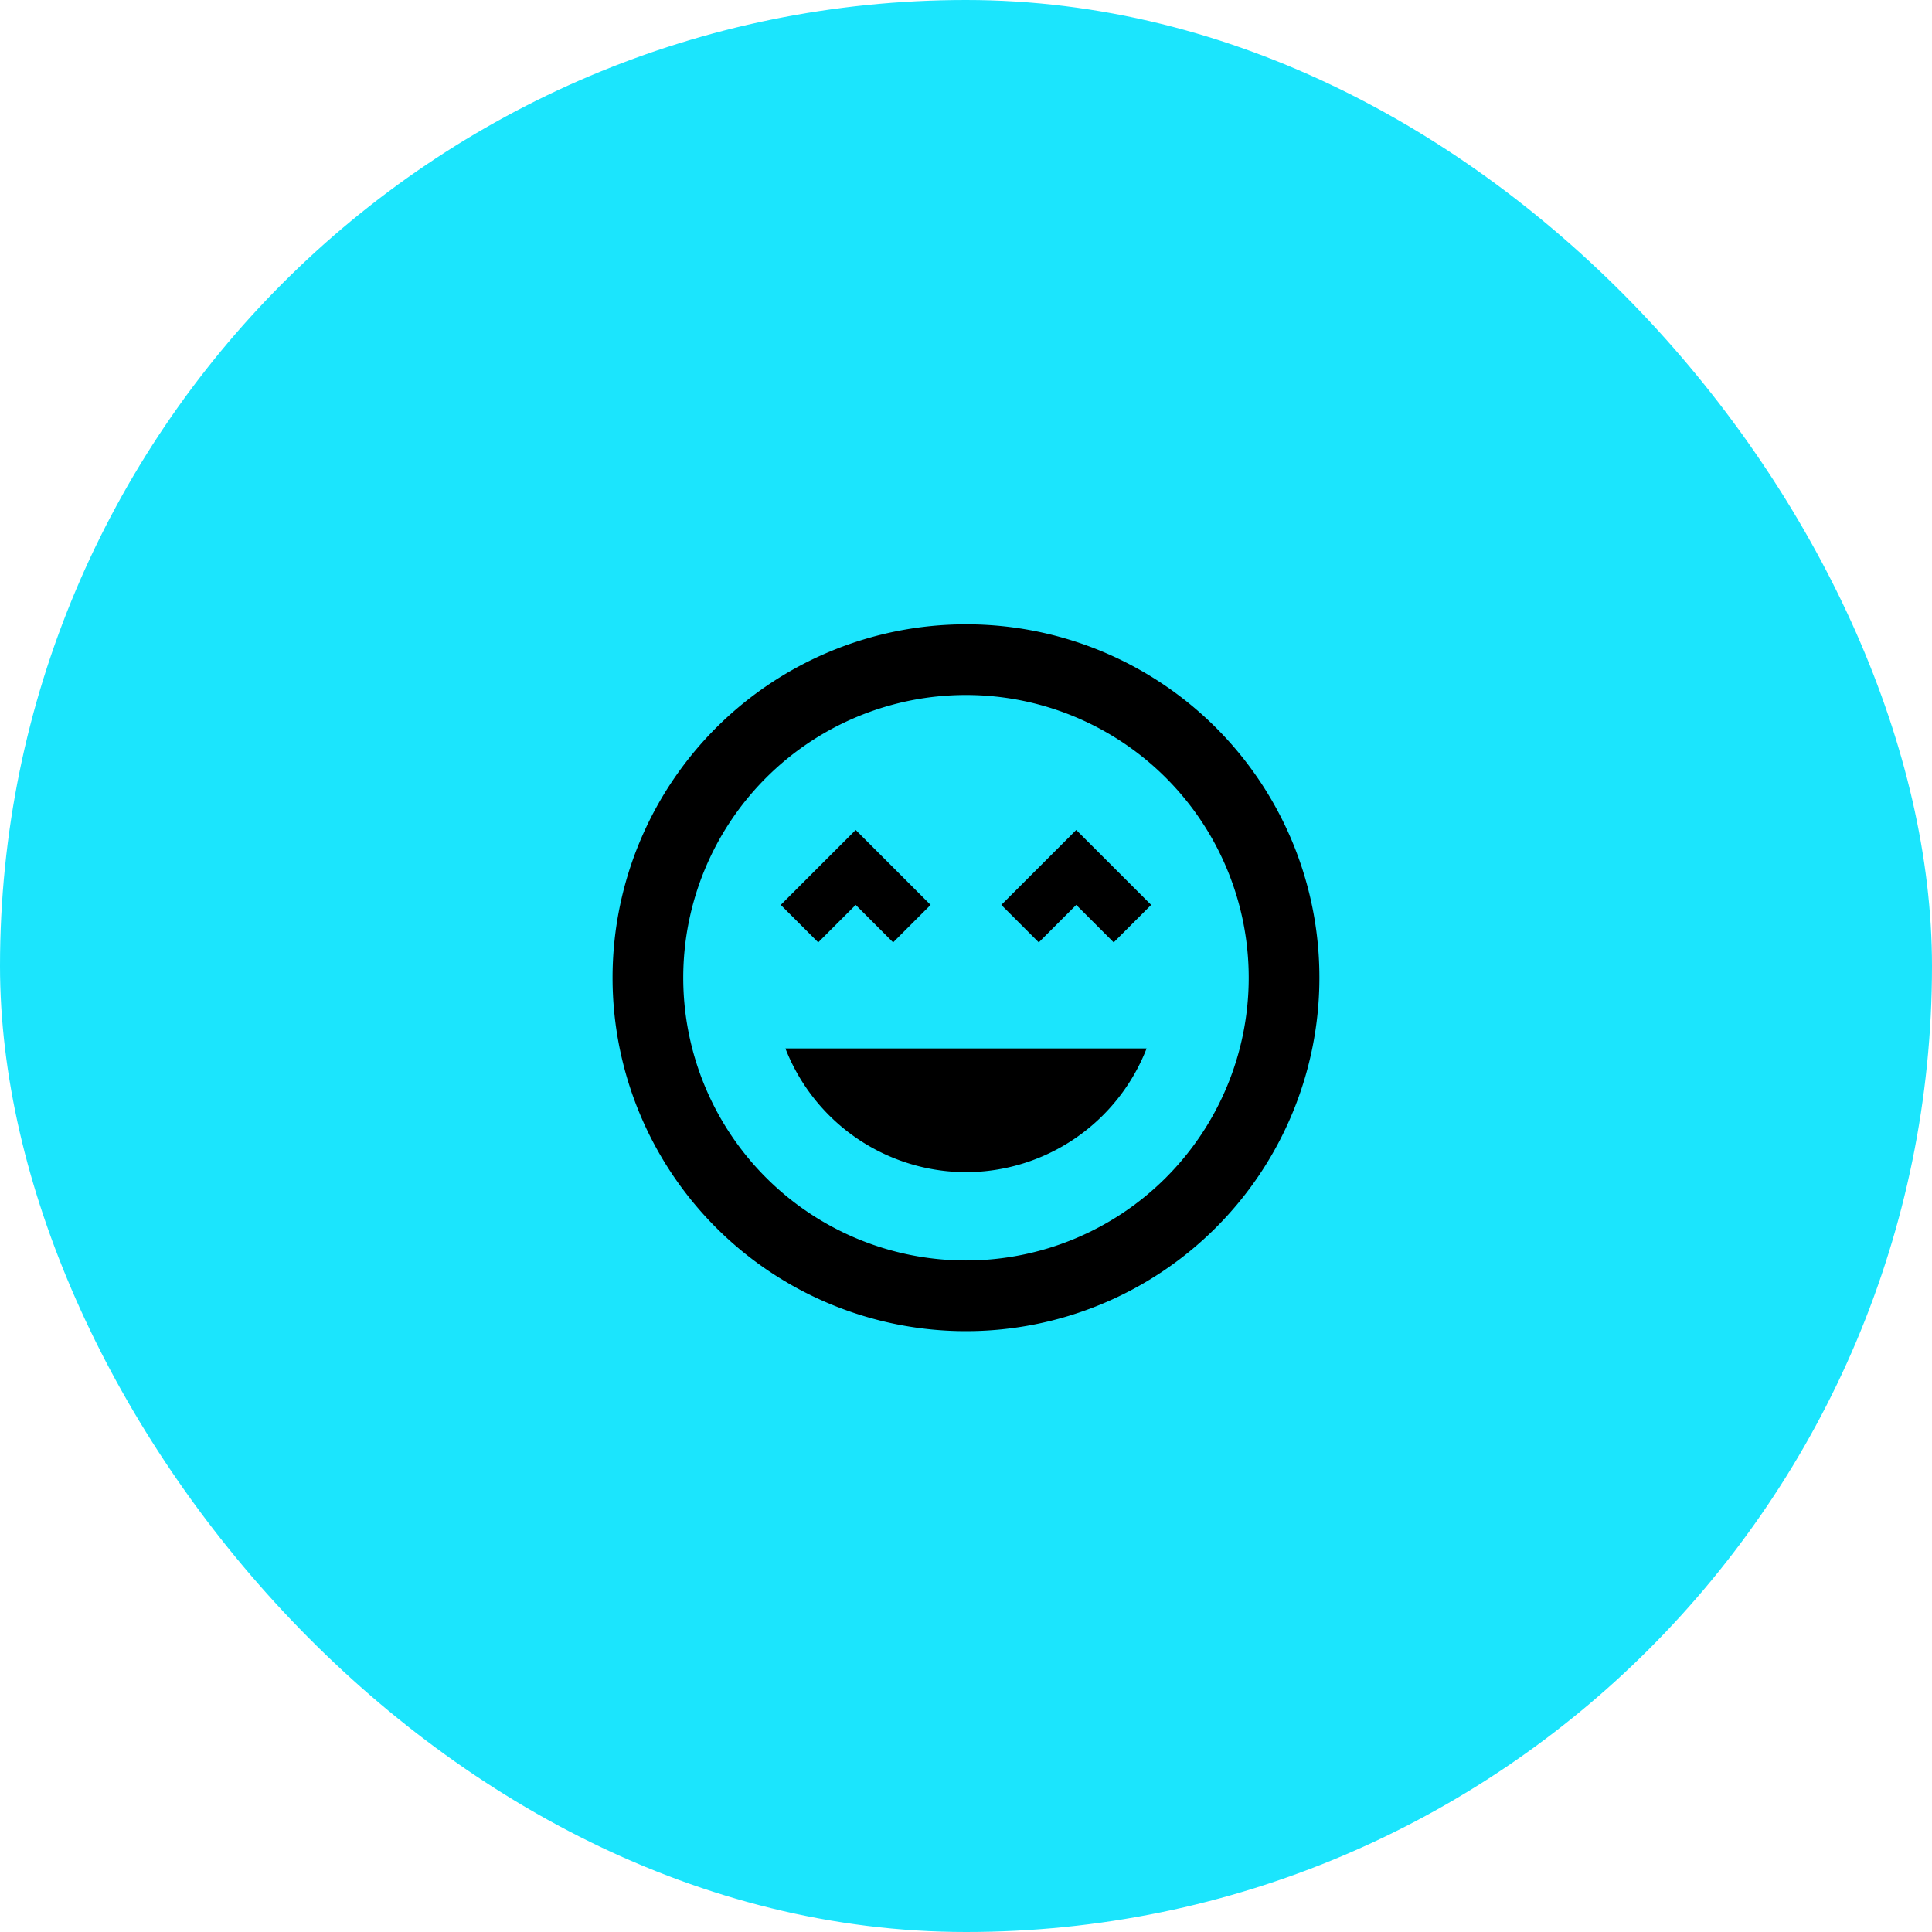 <svg xmlns="http://www.w3.org/2000/svg" width="82" height="82" viewBox="0 0 82 82">
  <g id="rockstars-icon-blue" transform="translate(-155 -889)">
    <rect id="Rechteck_303" data-name="Rechteck 303" width="82" height="82" rx="41" transform="translate(155 889)" fill="#1be5fd"/>
    <g id="sentiment_very_satisfied_black_24dp" transform="translate(177.999 912.498)">
      <path id="Pfad_349" data-name="Pfad 349" d="M0,0H36V36H0Z" fill="none"/>
      <path id="Pfad_350" data-name="Pfad 350" d="M16.986,2A15,15,0,1,0,32,17,14.984,14.984,0,0,0,16.986,2ZM17,29A12,12,0,1,1,29,17,12,12,0,0,1,17,29Zm1.5-15.091,1.59,1.59,1.59-1.59,1.59,1.59,1.59-1.59-3.18-3.18Zm-6.181,0,1.59,1.59,1.59-1.59-3.18-3.18-3.18,3.18,1.59,1.59,1.59-1.59ZM17,25.252A8.245,8.245,0,0,0,24.667,20H9.336A8.245,8.245,0,0,0,17,25.252Z" transform="translate(1 1)"/>
    </g>
  </g>
</svg>
